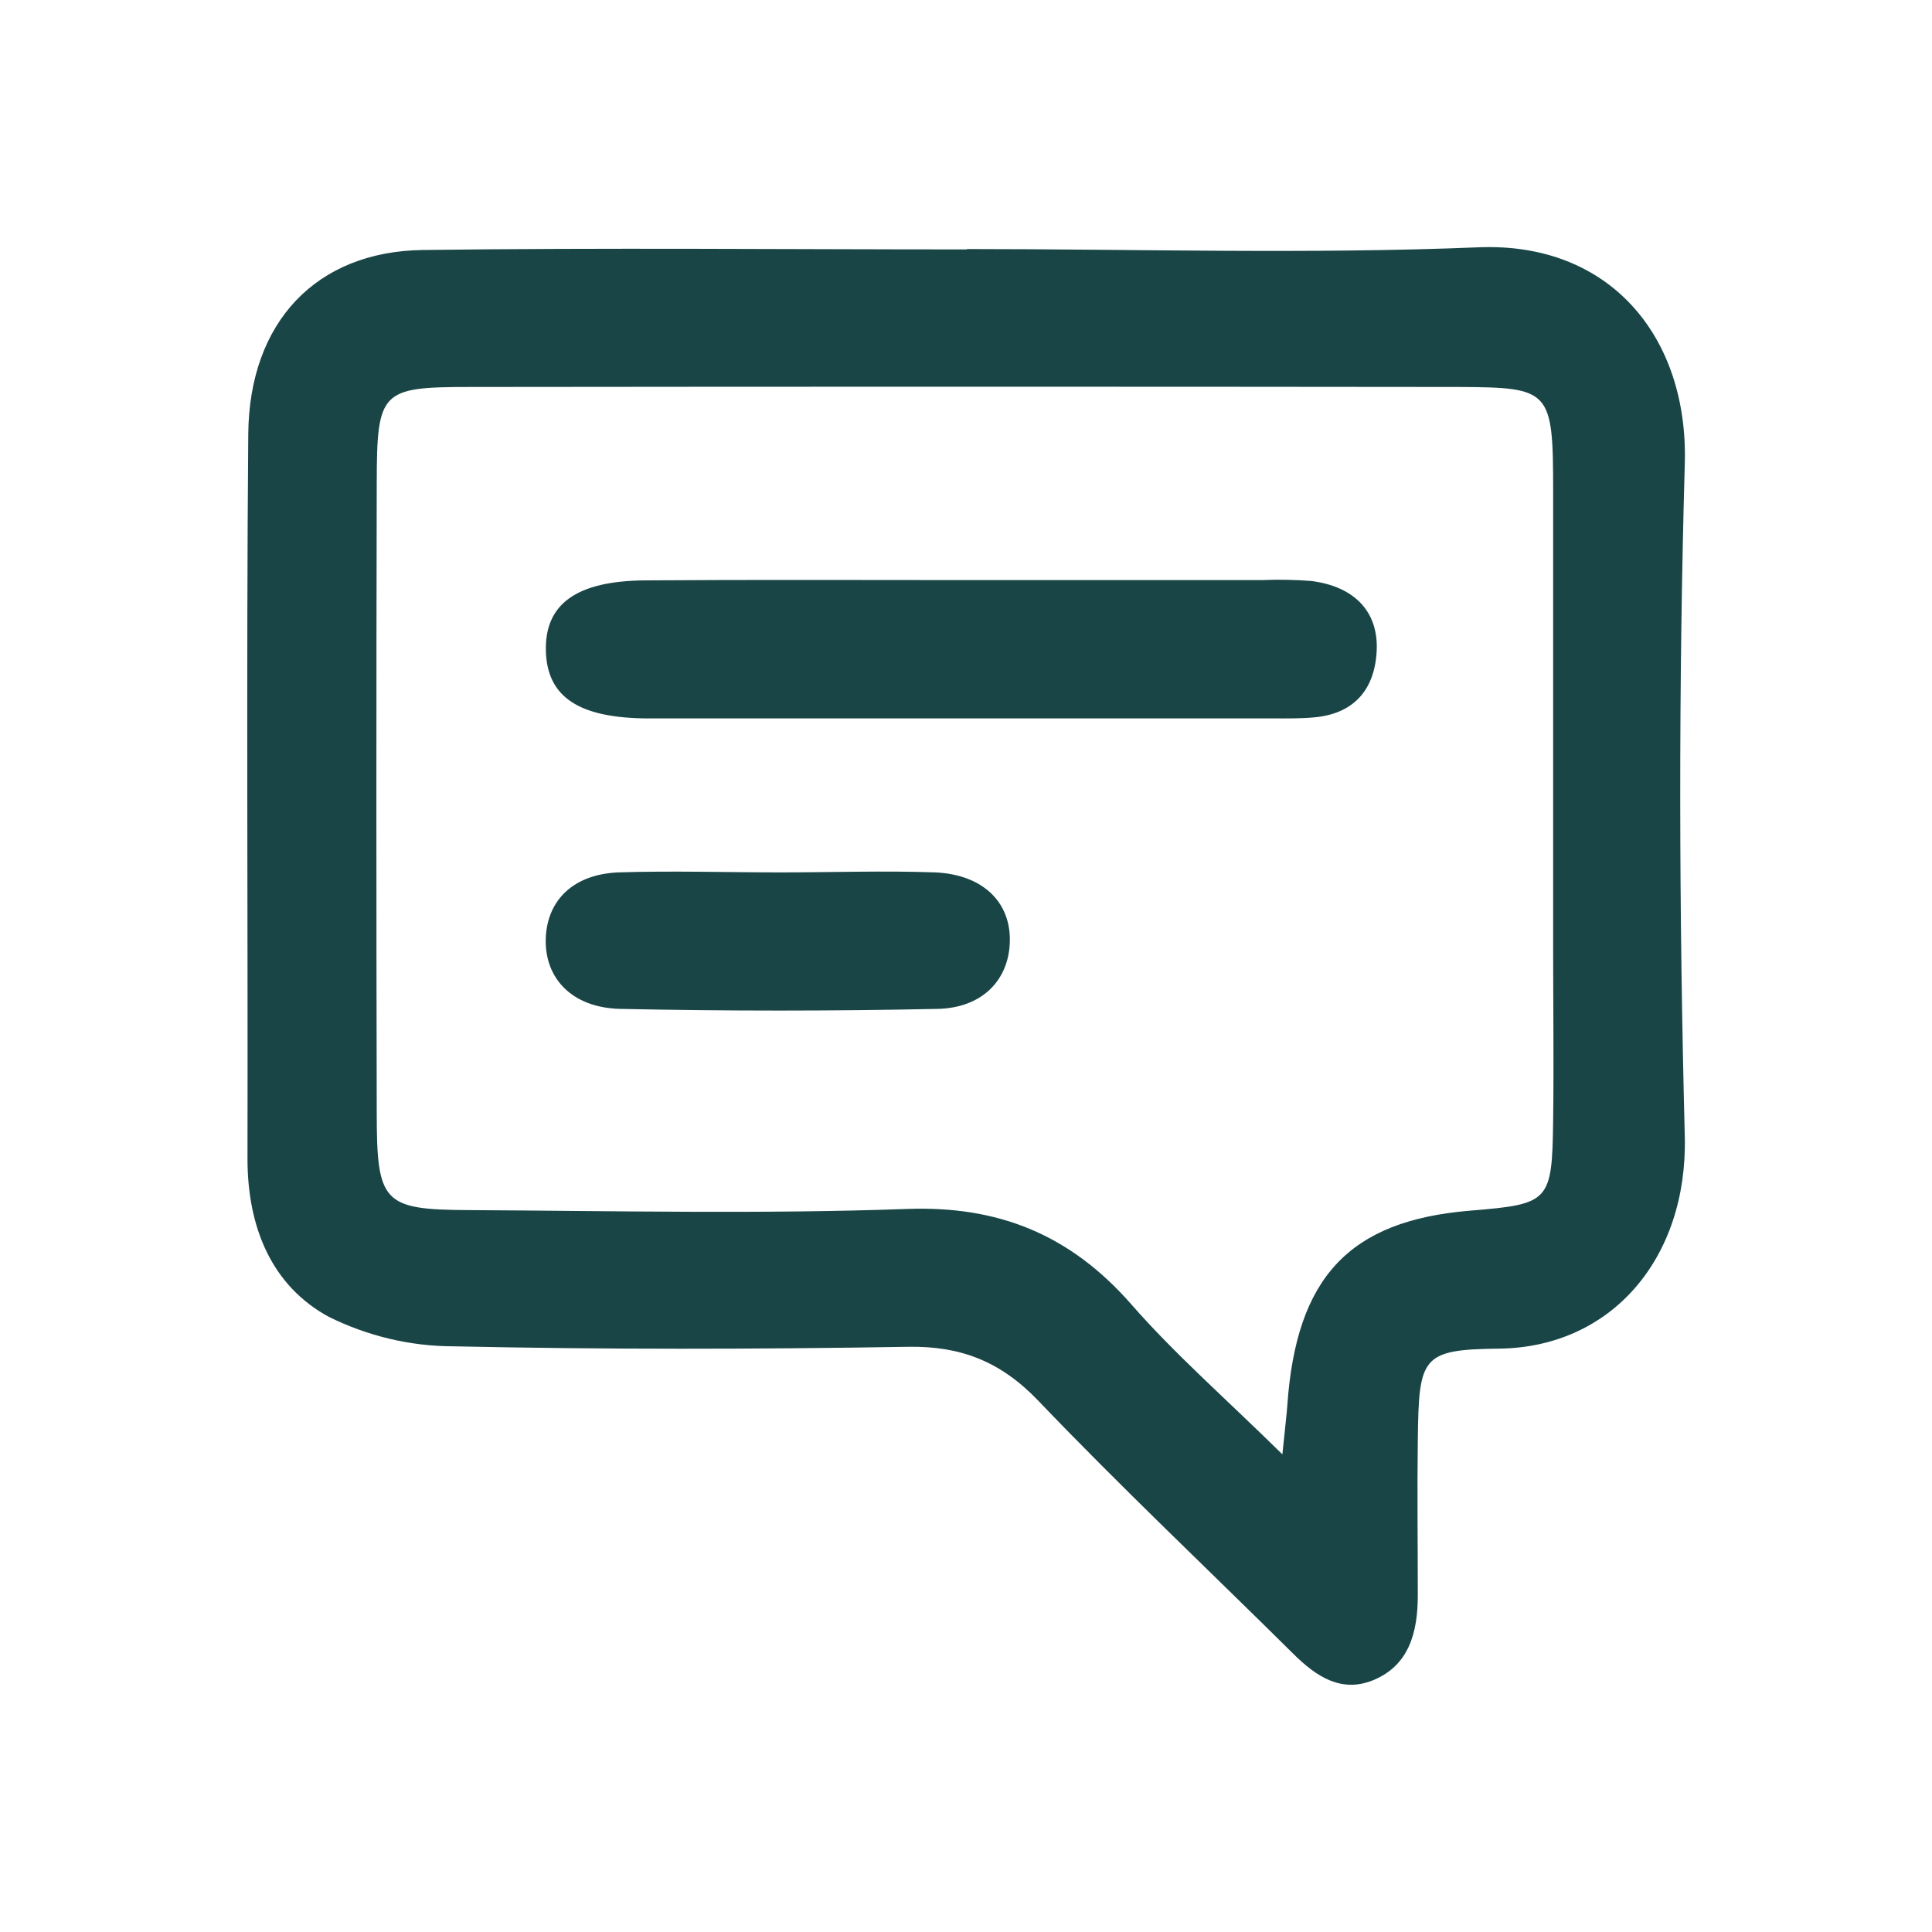 <?xml version="1.0" encoding="UTF-8"?>
<svg id="a" data-name="Livello 1" xmlns="http://www.w3.org/2000/svg" viewBox="0 0 200 200">
  <defs>
    <style>
      .b {
        fill: #1a4547;
        stroke-width: 0px;
      }
    </style>
  </defs>
  <path class="b" d="M100.07,25.78c17.67,0,35.34.54,53.02-.18,13.56-.54,21.69,9.26,21.32,22.38-.66,23.22-.6,46.45,0,69.67.3,12.59-7.57,21.82-19.22,21.96-8.06.09-8.31.84-8.42,9.46-.07,5.36,0,10.72,0,16.08,0,3.82-.9,7.21-4.54,8.75-3.32,1.4-5.94-.31-8.33-2.68-8.82-8.74-17.84-17.25-26.42-26.22-3.92-4.1-8.08-5.67-13.46-5.58-15.7.26-31.41.29-47.12-.05-4.44-.01-8.83-1.06-12.86-3.05-5.89-3.2-8.42-9.22-8.42-16.36.05-25.01-.13-50.02.08-75.03.1-11.61,7.06-18.9,18.05-19.05,18.78-.25,37.58-.06,56.38-.06l-.05-.03ZM132.75,150.57c.33-3.29.45-4.16.51-5.06.92-13.28,6.4-19.14,18.89-20.18,8.29-.68,8.52-.89,8.63-9.36.08-5.95,0-11.9,0-17.86v-47.28c0-10.46-.27-10.72-9.66-10.77-34.17-.04-68.34-.04-102.51,0-9.19,0-9.59.42-9.61,9.92-.05,21.71-.05,43.42,0,65.12,0,9.44.63,10.12,9.53,10.17,15.15.08,30.29.42,45.37-.12,9.38-.34,16.83,2.59,23.21,9.87,4.49,5.14,9.62,9.61,15.64,15.53Z"/>
  <path class="b" d="M100.44,60.05h30.22c1.68-.07,3.37-.04,5.05.09,4.54.56,7.04,3.23,6.8,7.33-.24,4.1-2.52,6.43-6.44,6.79-1.39.13-2.79.11-4.21.11h-64.65c-7.3,0-10.56-2.22-10.7-6.95-.14-4.88,3.14-7.3,10.34-7.34,11.19-.08,22.38-.03,33.58-.03Z"/>
  <path class="b" d="M80.81,90.31c5.33,0,10.66-.19,15.99,0,5.05.22,7.94,3.2,7.73,7.37-.18,3.83-2.89,6.67-7.49,6.76-10.92.23-21.86.23-32.82,0-5.05-.11-7.91-3.22-7.72-7.41.19-3.86,2.85-6.51,7.48-6.72,5.61-.18,11.23,0,16.83,0Z"/>
</svg>